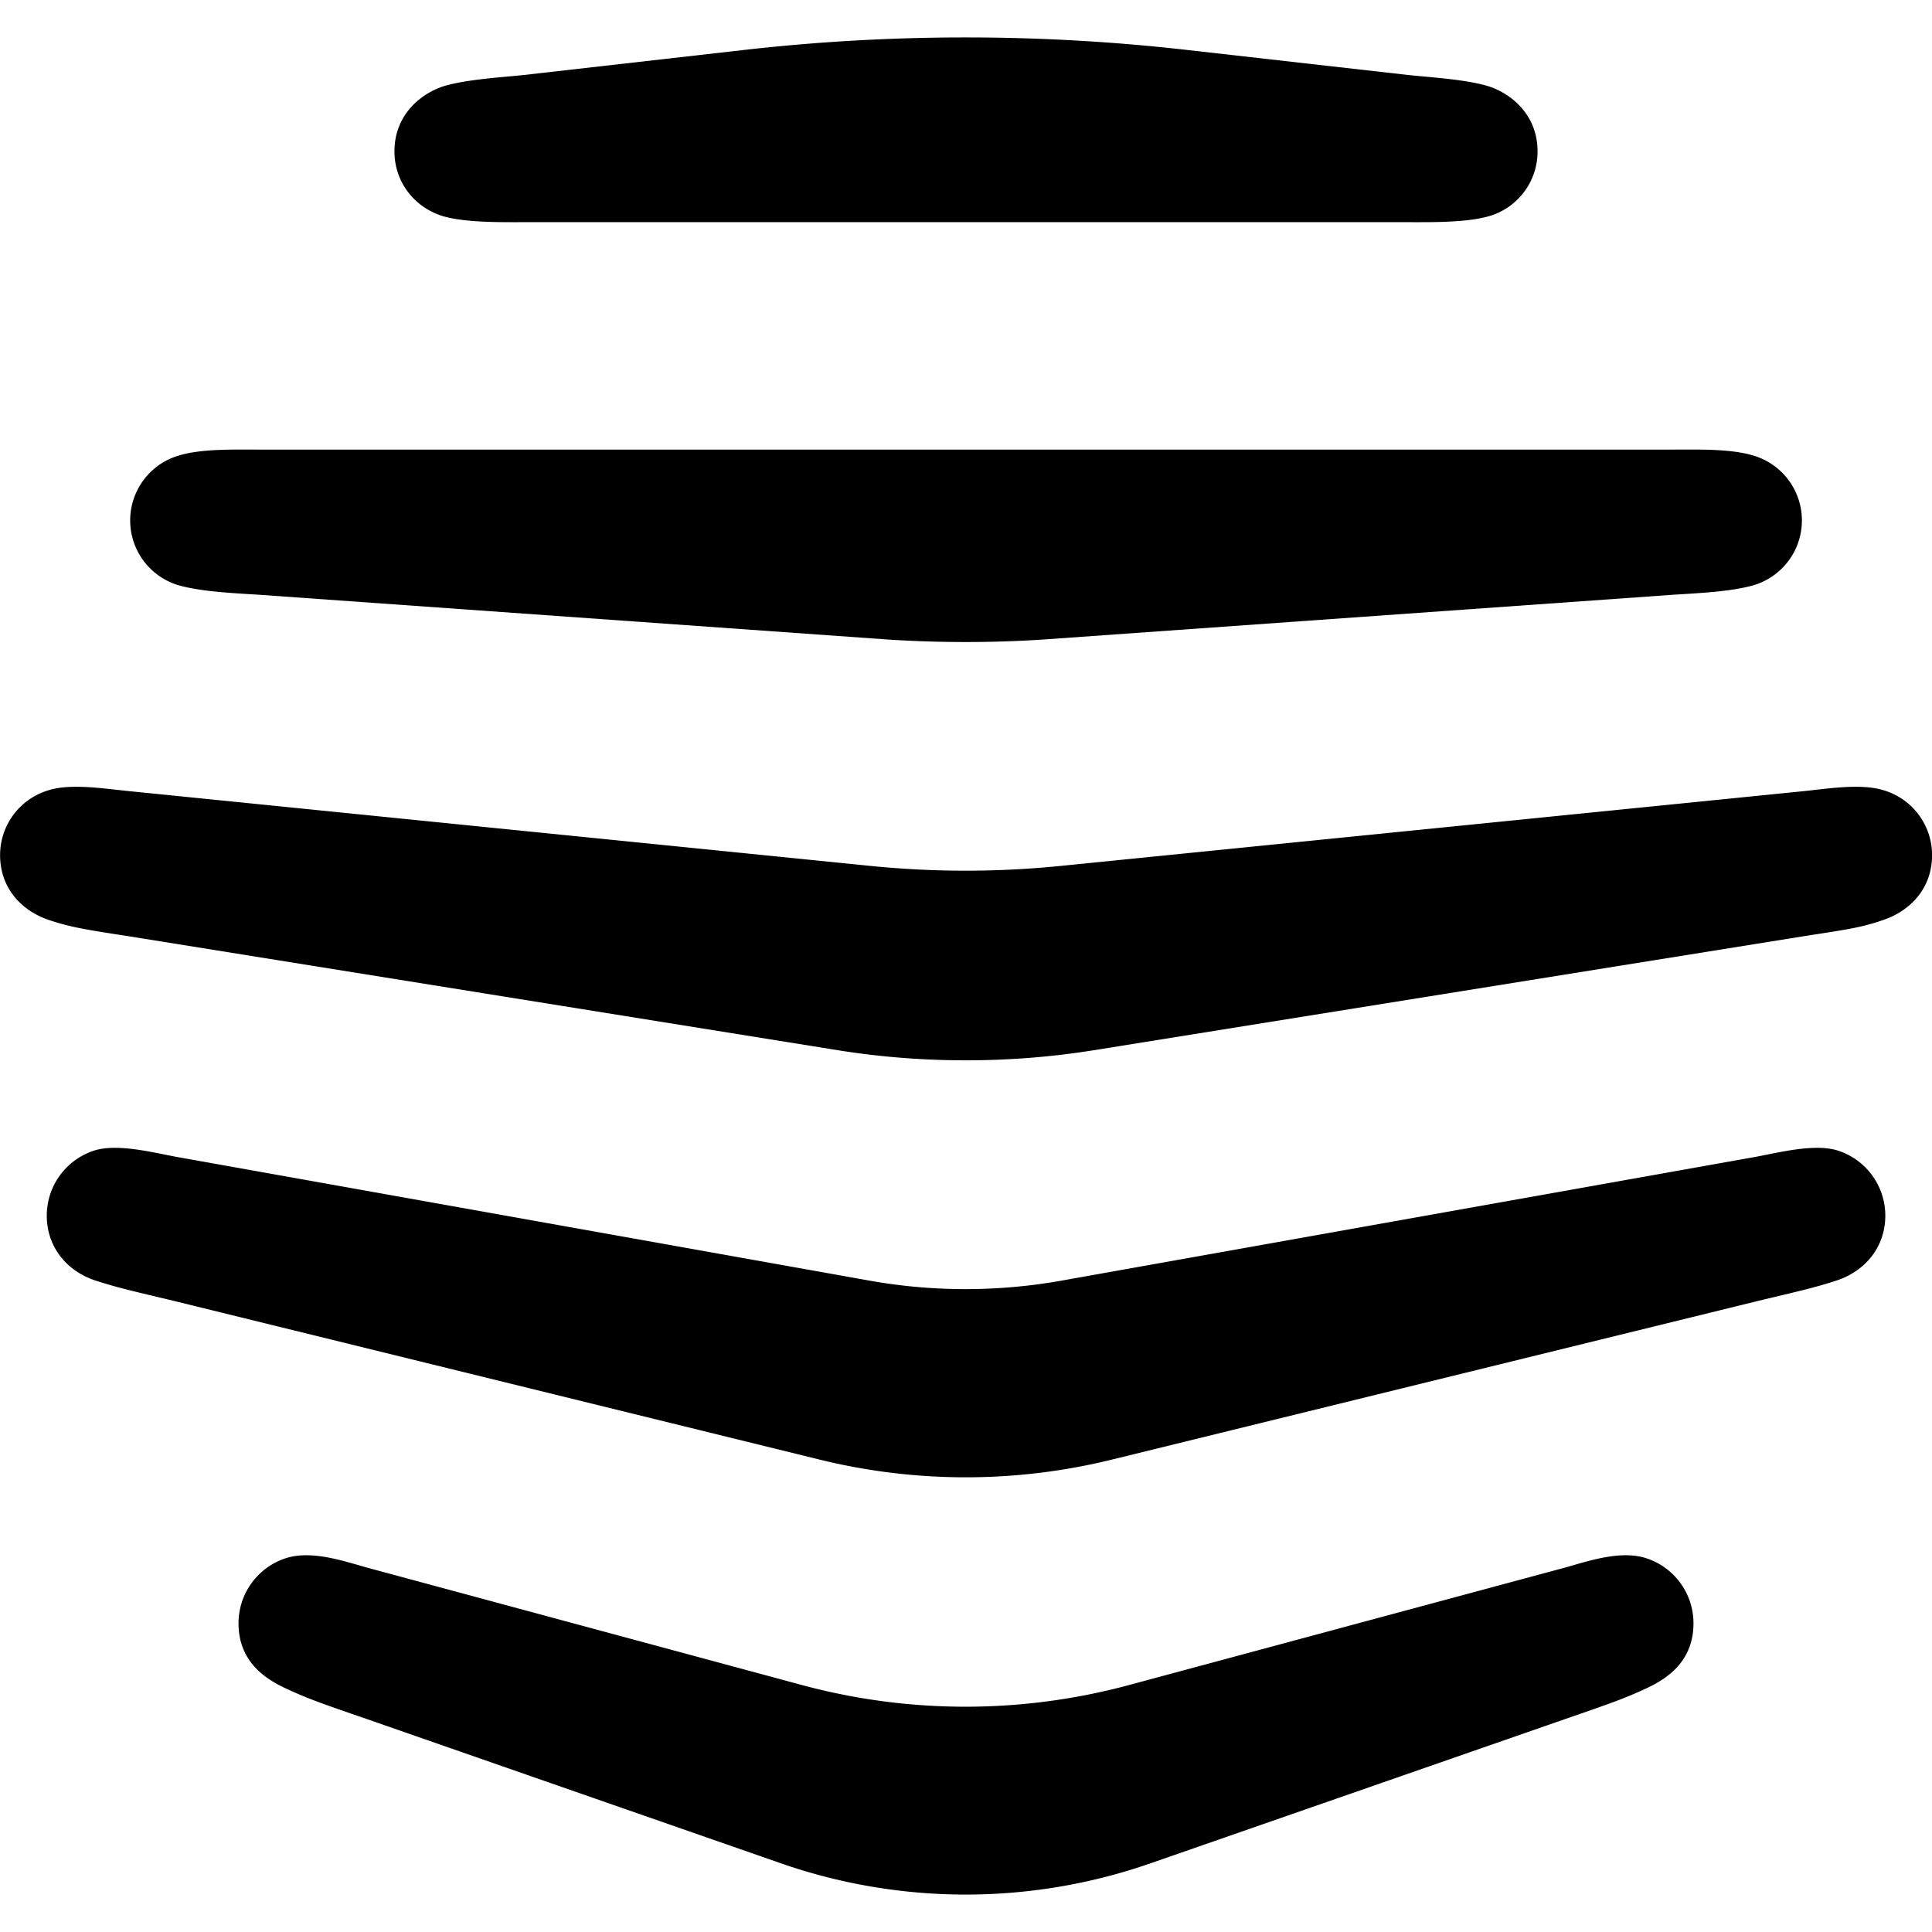 <svg xmlns="http://www.w3.org/2000/svg" viewBox="0 0 24 24"><path d="M19.442 21.355c.55-.19.74-.256.99-.373.342-.152.605-.39.605-.818a.85.85 0 0 0-.605-.813c-.318-.092-.703.042-.99.122l-5.42 1.46a7.8 7.8 0 0 1-4.057 0l-5.407-1.46c-.287-.08-.672-.214-.99-.122a.85.85 0 0 0-.605.813c0 .427.263.666.605.818.25.117.44.184.99.373l5.138 1.79a6.98 6.98 0 0 0 4.601 0zm-9.263-3.224a7.6 7.6 0 0 0 3.636 0l8.01-1.967c.507-.122.709-.165.99-.257.354-.116.605-.415.605-.806a.85.85 0 0 0-.605-.813c-.281-.08-.697.024-.99.08l-8.664 1.545a6.8 6.8 0 0 1-2.334 0l-8.652-1.545c-.293-.056-.708-.16-.99-.08a.85.85 0 0 0-.604.813c0 .39.25.69.604.806.282.092.483.135.99.257zM14.75.621a24.4 24.4 0 0 0-5.511 0L6.495.933c-.294.03-.715.055-.99.14-.28.092-.605.355-.605.807 0 .39.257.702.605.806.281.08.696.074.99.074h11.01c.293 0 .709.006.99-.074a.835.835 0 0 0 .605-.806c0-.452-.324-.715-.605-.807-.275-.085-.697-.11-.99-.14zm6.037 6.767c.3-.019.709-.037.99-.116a.84.84 0 0 0 0-1.614c-.281-.085-.69-.073-.99-.073H3.214c-.3 0-.709-.012-.99.073a.84.84 0 0 0 0 1.614c.281.079.69.097.99.116l7.808.556c.642.042 1.308.042 1.943 0zm1.62 4.242c.513-.08.708-.104.989-.202.354-.121.605-.409.605-.806a.84.84 0 0 0-.605-.806c-.28-.086-.69-.019-.99.012l-9.232.929a11.8 11.8 0 0 1-2.358 0l-9.22-.93c-.3-.03-.715-.097-.99-.011a.84.84 0 0 0-.605.806c0 .397.25.685.605.806.275.092.476.123.99.202l8.823 1.418c1.038.165 2.12.165 3.158 0Z"/></svg>